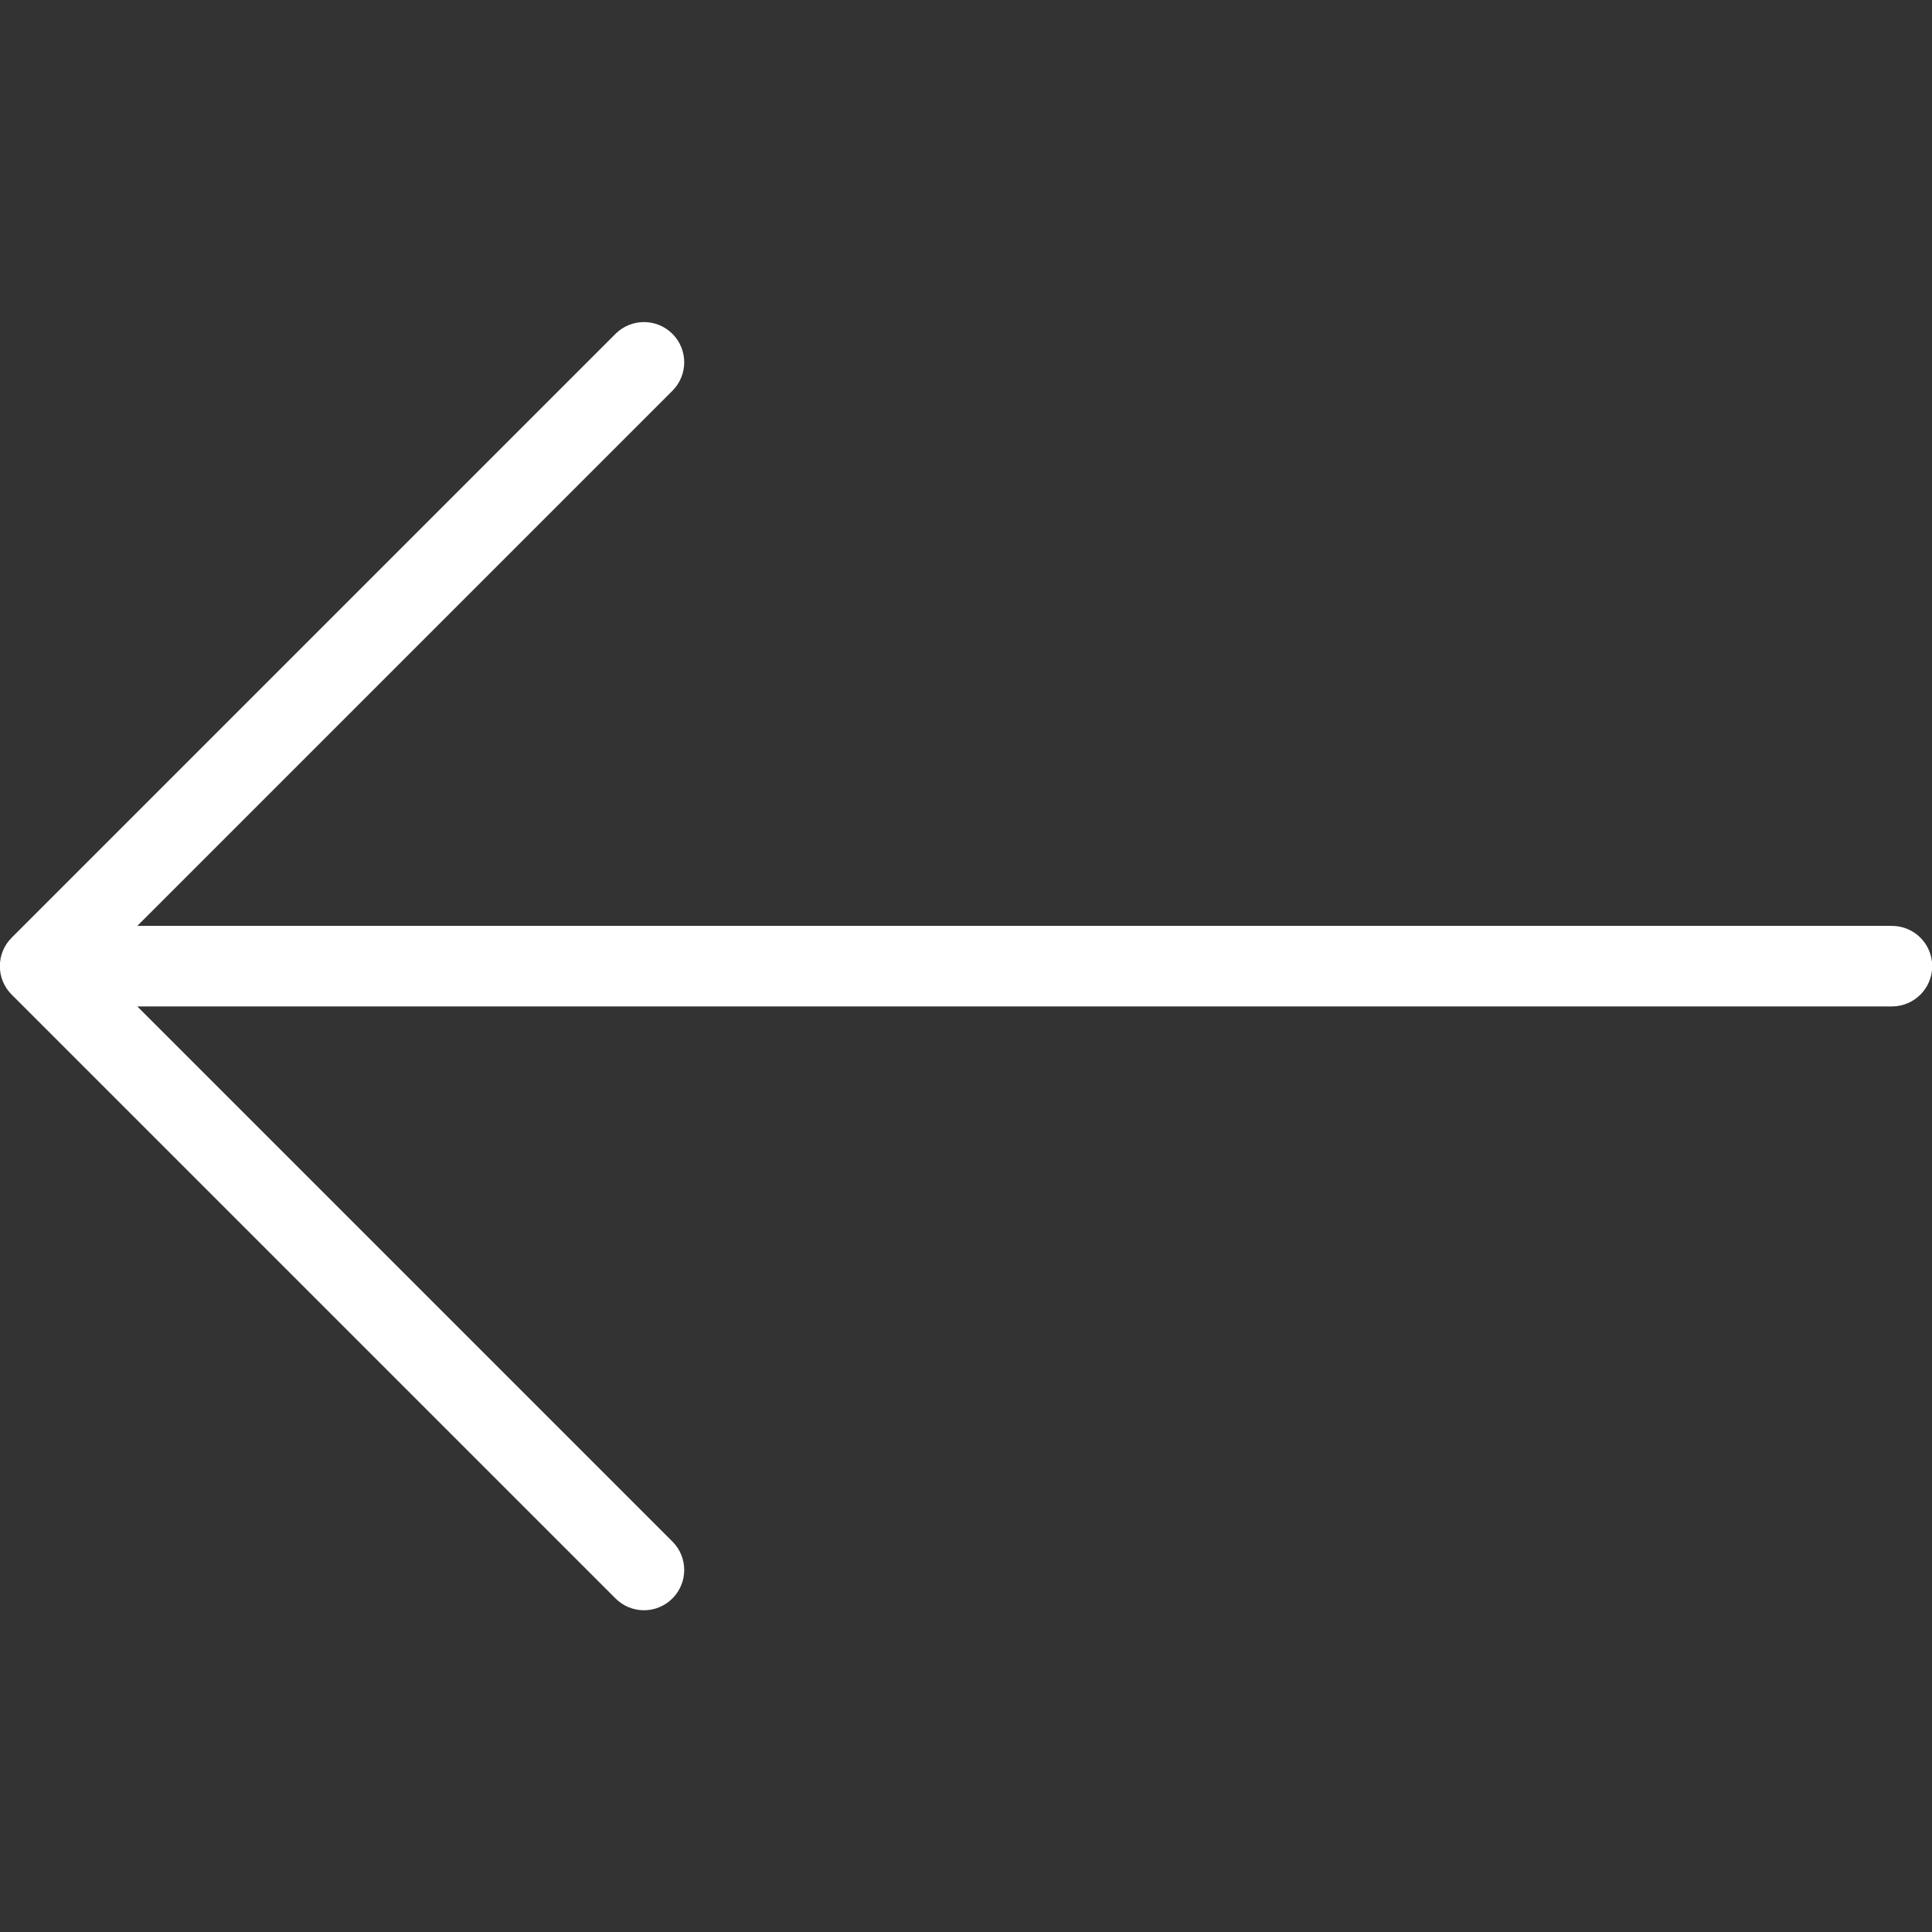 <?xml version="1.0" encoding="utf-8"?>
<!-- Generator: Adobe Illustrator 23.0.3, SVG Export Plug-In . SVG Version: 6.00 Build 0)  -->
<svg version="1.1" id="Layer_1" xmlns="http://www.w3.org/2000/svg" xmlns:xlink="http://www.w3.org/1999/xlink" x="0px" y="0px"
	 viewBox="0 0 511.92 511.92" style="enable-background:new 0 0 511.92 511.92;" xml:space="preserve">

<rect x="0" y="0" width="511.92" height="511.92" fill="#333333" stroke="none"/>

<style type="text/css">
	.st0{fill:#ffffff;}
</style>

<g>
	<g>
		<path class="st0" d="M3.09,263.54l160,160c4.17,4.17,10.92,4.17,15.08,0c4.17-4.17,4.17-10.92,0-15.08L36.38,266.67h464.92
			c5.9,0,10.67-4.77,10.67-10.67c0-5.9-4.77-10.67-10.67-10.67H36.38l141.79-141.79c4.17-4.17,4.17-10.92,0-15.08
			c-2.08-2.08-4.81-3.12-7.54-3.12s-5.46,1.04-7.54,3.12l-160,160C-1.08,252.62-1.08,259.37,3.09,263.54z"/>
	</g>
</g>
</svg>